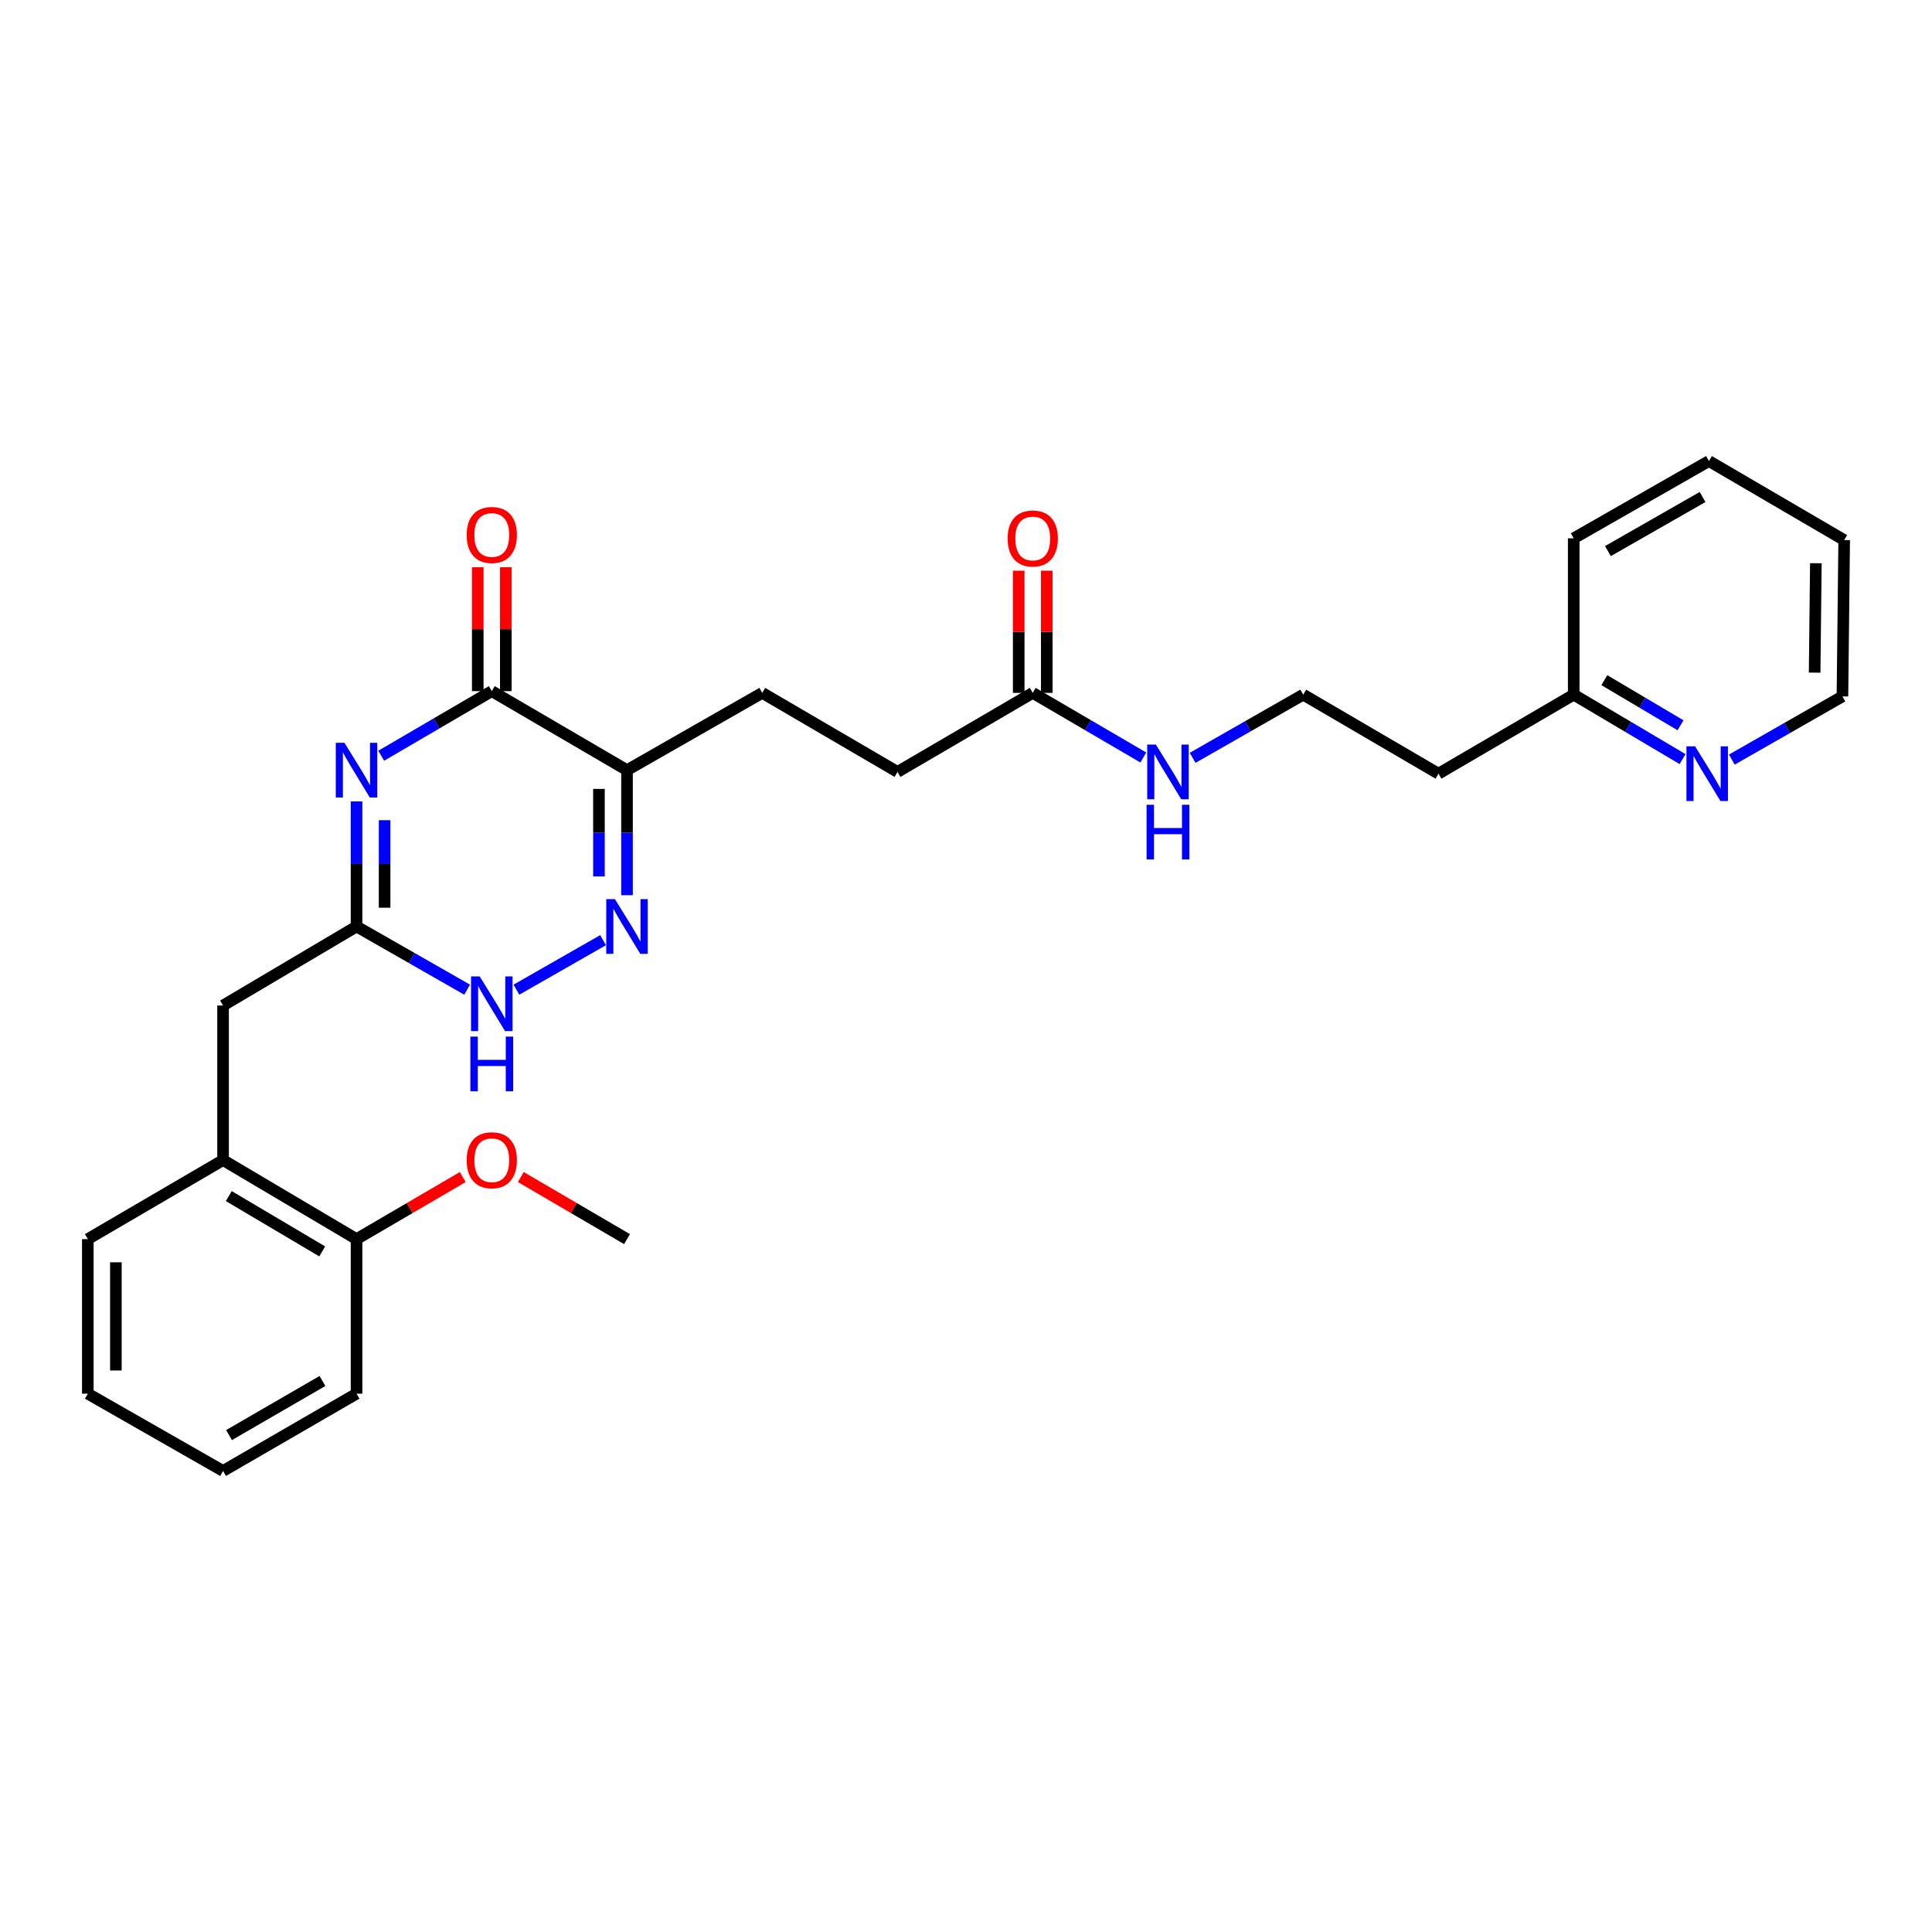 <?xml version='1.0' encoding='iso-8859-1'?>
<svg version='1.1' baseProfile='full'
              xmlns='http://www.w3.org/2000/svg'
                      xmlns:rdkit='http://www.rdkit.org/xml'
                      xmlns:xlink='http://www.w3.org/1999/xlink'
                  xml:space='preserve'
width='1000px' height='1000px' viewBox='0 0 1000 1000'>
<!-- END OF HEADER -->
<rect style='opacity:1.0;fill:#FFFFFF;stroke:none' width='1000' height='1000' x='0' y='0'> </rect>
<path class='bond-0' d='M 184.546,414.816 L 184.546,447.18' style='fill:none;fill-rule:evenodd;stroke:#0000FF;stroke-width:6px;stroke-linecap:butt;stroke-linejoin:miter;stroke-opacity:1' />
<path class='bond-0' d='M 184.546,447.18 L 184.546,479.544' style='fill:none;fill-rule:evenodd;stroke:#000000;stroke-width:6px;stroke-linecap:butt;stroke-linejoin:miter;stroke-opacity:1' />
<path class='bond-0' d='M 199.07,424.525 L 199.07,447.18' style='fill:none;fill-rule:evenodd;stroke:#0000FF;stroke-width:6px;stroke-linecap:butt;stroke-linejoin:miter;stroke-opacity:1' />
<path class='bond-0' d='M 199.07,447.18 L 199.07,469.835' style='fill:none;fill-rule:evenodd;stroke:#000000;stroke-width:6px;stroke-linecap:butt;stroke-linejoin:miter;stroke-opacity:1' />
<path class='bond-1' d='M 197.313,391.173 L 225.93,374.451' style='fill:none;fill-rule:evenodd;stroke:#0000FF;stroke-width:6px;stroke-linecap:butt;stroke-linejoin:miter;stroke-opacity:1' />
<path class='bond-1' d='M 225.93,374.451 L 254.547,357.73' style='fill:none;fill-rule:evenodd;stroke:#000000;stroke-width:6px;stroke-linecap:butt;stroke-linejoin:miter;stroke-opacity:1' />
<path class='bond-2' d='M 184.546,479.544 L 213.169,495.9' style='fill:none;fill-rule:evenodd;stroke:#000000;stroke-width:6px;stroke-linecap:butt;stroke-linejoin:miter;stroke-opacity:1' />
<path class='bond-2' d='M 213.169,495.9 L 241.791,512.255' style='fill:none;fill-rule:evenodd;stroke:#0000FF;stroke-width:6px;stroke-linecap:butt;stroke-linejoin:miter;stroke-opacity:1' />
<path class='bond-3' d='M 184.546,479.544 L 115.456,520.456' style='fill:none;fill-rule:evenodd;stroke:#000000;stroke-width:6px;stroke-linecap:butt;stroke-linejoin:miter;stroke-opacity:1' />
<path class='bond-4' d='M 267.302,512.254 L 312.152,486.624' style='fill:none;fill-rule:evenodd;stroke:#0000FF;stroke-width:6px;stroke-linecap:butt;stroke-linejoin:miter;stroke-opacity:1' />
<path class='bond-5' d='M 324.54,463.361 L 324.54,430.997' style='fill:none;fill-rule:evenodd;stroke:#0000FF;stroke-width:6px;stroke-linecap:butt;stroke-linejoin:miter;stroke-opacity:1' />
<path class='bond-5' d='M 324.54,430.997 L 324.54,398.633' style='fill:none;fill-rule:evenodd;stroke:#000000;stroke-width:6px;stroke-linecap:butt;stroke-linejoin:miter;stroke-opacity:1' />
<path class='bond-5' d='M 310.016,453.652 L 310.016,430.997' style='fill:none;fill-rule:evenodd;stroke:#0000FF;stroke-width:6px;stroke-linecap:butt;stroke-linejoin:miter;stroke-opacity:1' />
<path class='bond-5' d='M 310.016,430.997 L 310.016,408.342' style='fill:none;fill-rule:evenodd;stroke:#000000;stroke-width:6px;stroke-linecap:butt;stroke-linejoin:miter;stroke-opacity:1' />
<path class='bond-6' d='M 324.54,398.633 L 254.547,357.73' style='fill:none;fill-rule:evenodd;stroke:#000000;stroke-width:6px;stroke-linecap:butt;stroke-linejoin:miter;stroke-opacity:1' />
<path class='bond-7' d='M 324.54,398.633 L 394.542,358.633' style='fill:none;fill-rule:evenodd;stroke:#000000;stroke-width:6px;stroke-linecap:butt;stroke-linejoin:miter;stroke-opacity:1' />
<path class='bond-8' d='M 261.809,357.73 L 261.809,325.665' style='fill:none;fill-rule:evenodd;stroke:#000000;stroke-width:6px;stroke-linecap:butt;stroke-linejoin:miter;stroke-opacity:1' />
<path class='bond-8' d='M 261.809,325.665 L 261.809,293.601' style='fill:none;fill-rule:evenodd;stroke:#FF0000;stroke-width:6px;stroke-linecap:butt;stroke-linejoin:miter;stroke-opacity:1' />
<path class='bond-8' d='M 247.285,357.73 L 247.285,325.665' style='fill:none;fill-rule:evenodd;stroke:#000000;stroke-width:6px;stroke-linecap:butt;stroke-linejoin:miter;stroke-opacity:1' />
<path class='bond-8' d='M 247.285,325.665 L 247.285,293.601' style='fill:none;fill-rule:evenodd;stroke:#FF0000;stroke-width:6px;stroke-linecap:butt;stroke-linejoin:miter;stroke-opacity:1' />
<path class='bond-9' d='M 394.542,358.633 L 464.543,399.545' style='fill:none;fill-rule:evenodd;stroke:#000000;stroke-width:6px;stroke-linecap:butt;stroke-linejoin:miter;stroke-opacity:1' />
<path class='bond-10' d='M 464.543,399.545 L 534.545,358.633' style='fill:none;fill-rule:evenodd;stroke:#000000;stroke-width:6px;stroke-linecap:butt;stroke-linejoin:miter;stroke-opacity:1' />
<path class='bond-11' d='M 534.545,358.633 L 563.162,375.358' style='fill:none;fill-rule:evenodd;stroke:#000000;stroke-width:6px;stroke-linecap:butt;stroke-linejoin:miter;stroke-opacity:1' />
<path class='bond-11' d='M 563.162,375.358 L 591.779,392.083' style='fill:none;fill-rule:evenodd;stroke:#0000FF;stroke-width:6px;stroke-linecap:butt;stroke-linejoin:miter;stroke-opacity:1' />
<path class='bond-12' d='M 541.807,358.633 L 541.807,327.014' style='fill:none;fill-rule:evenodd;stroke:#000000;stroke-width:6px;stroke-linecap:butt;stroke-linejoin:miter;stroke-opacity:1' />
<path class='bond-12' d='M 541.807,327.014 L 541.807,295.394' style='fill:none;fill-rule:evenodd;stroke:#FF0000;stroke-width:6px;stroke-linecap:butt;stroke-linejoin:miter;stroke-opacity:1' />
<path class='bond-12' d='M 527.282,358.633 L 527.282,327.014' style='fill:none;fill-rule:evenodd;stroke:#000000;stroke-width:6px;stroke-linecap:butt;stroke-linejoin:miter;stroke-opacity:1' />
<path class='bond-12' d='M 527.282,327.014 L 527.282,295.394' style='fill:none;fill-rule:evenodd;stroke:#FF0000;stroke-width:6px;stroke-linecap:butt;stroke-linejoin:miter;stroke-opacity:1' />
<path class='bond-13' d='M 617.302,392.256 L 645.925,375.901' style='fill:none;fill-rule:evenodd;stroke:#0000FF;stroke-width:6px;stroke-linecap:butt;stroke-linejoin:miter;stroke-opacity:1' />
<path class='bond-13' d='M 645.925,375.901 L 674.548,359.545' style='fill:none;fill-rule:evenodd;stroke:#000000;stroke-width:6px;stroke-linecap:butt;stroke-linejoin:miter;stroke-opacity:1' />
<path class='bond-14' d='M 953.642,360.457 L 954.545,279.546' style='fill:none;fill-rule:evenodd;stroke:#000000;stroke-width:6px;stroke-linecap:butt;stroke-linejoin:miter;stroke-opacity:1' />
<path class='bond-14' d='M 939.253,348.158 L 939.886,291.52' style='fill:none;fill-rule:evenodd;stroke:#000000;stroke-width:6px;stroke-linecap:butt;stroke-linejoin:miter;stroke-opacity:1' />
<path class='bond-15' d='M 953.642,360.457 L 925.019,376.813' style='fill:none;fill-rule:evenodd;stroke:#000000;stroke-width:6px;stroke-linecap:butt;stroke-linejoin:miter;stroke-opacity:1' />
<path class='bond-15' d='M 925.019,376.813 L 896.396,393.168' style='fill:none;fill-rule:evenodd;stroke:#0000FF;stroke-width:6px;stroke-linecap:butt;stroke-linejoin:miter;stroke-opacity:1' />
<path class='bond-16' d='M 954.545,279.546 L 884.544,238.634' style='fill:none;fill-rule:evenodd;stroke:#000000;stroke-width:6px;stroke-linecap:butt;stroke-linejoin:miter;stroke-opacity:1' />
<path class='bond-17' d='M 115.456,761.366 L 184.546,721.366' style='fill:none;fill-rule:evenodd;stroke:#000000;stroke-width:6px;stroke-linecap:butt;stroke-linejoin:miter;stroke-opacity:1' />
<path class='bond-17' d='M 118.542,742.796 L 166.905,714.796' style='fill:none;fill-rule:evenodd;stroke:#000000;stroke-width:6px;stroke-linecap:butt;stroke-linejoin:miter;stroke-opacity:1' />
<path class='bond-18' d='M 115.456,761.366 L 45.455,721.366' style='fill:none;fill-rule:evenodd;stroke:#000000;stroke-width:6px;stroke-linecap:butt;stroke-linejoin:miter;stroke-opacity:1' />
<path class='bond-19' d='M 184.546,721.366 L 184.546,641.367' style='fill:none;fill-rule:evenodd;stroke:#000000;stroke-width:6px;stroke-linecap:butt;stroke-linejoin:miter;stroke-opacity:1' />
<path class='bond-20' d='M 184.546,641.367 L 115.456,600.455' style='fill:none;fill-rule:evenodd;stroke:#000000;stroke-width:6px;stroke-linecap:butt;stroke-linejoin:miter;stroke-opacity:1' />
<path class='bond-20' d='M 166.781,647.728 L 118.419,619.09' style='fill:none;fill-rule:evenodd;stroke:#000000;stroke-width:6px;stroke-linecap:butt;stroke-linejoin:miter;stroke-opacity:1' />
<path class='bond-21' d='M 184.546,641.367 L 212.033,625.302' style='fill:none;fill-rule:evenodd;stroke:#000000;stroke-width:6px;stroke-linecap:butt;stroke-linejoin:miter;stroke-opacity:1' />
<path class='bond-21' d='M 212.033,625.302 L 239.52,609.237' style='fill:none;fill-rule:evenodd;stroke:#FF0000;stroke-width:6px;stroke-linecap:butt;stroke-linejoin:miter;stroke-opacity:1' />
<path class='bond-22' d='M 115.456,600.455 L 45.455,641.367' style='fill:none;fill-rule:evenodd;stroke:#000000;stroke-width:6px;stroke-linecap:butt;stroke-linejoin:miter;stroke-opacity:1' />
<path class='bond-23' d='M 115.456,600.455 L 115.456,520.456' style='fill:none;fill-rule:evenodd;stroke:#000000;stroke-width:6px;stroke-linecap:butt;stroke-linejoin:miter;stroke-opacity:1' />
<path class='bond-24' d='M 45.455,641.367 L 45.455,721.366' style='fill:none;fill-rule:evenodd;stroke:#000000;stroke-width:6px;stroke-linecap:butt;stroke-linejoin:miter;stroke-opacity:1' />
<path class='bond-24' d='M 59.979,653.367 L 59.979,709.366' style='fill:none;fill-rule:evenodd;stroke:#000000;stroke-width:6px;stroke-linecap:butt;stroke-linejoin:miter;stroke-opacity:1' />
<path class='bond-25' d='M 269.574,609.238 L 297.057,625.302' style='fill:none;fill-rule:evenodd;stroke:#FF0000;stroke-width:6px;stroke-linecap:butt;stroke-linejoin:miter;stroke-opacity:1' />
<path class='bond-25' d='M 297.057,625.302 L 324.54,641.367' style='fill:none;fill-rule:evenodd;stroke:#000000;stroke-width:6px;stroke-linecap:butt;stroke-linejoin:miter;stroke-opacity:1' />
<path class='bond-26' d='M 884.544,238.634 L 814.551,278.634' style='fill:none;fill-rule:evenodd;stroke:#000000;stroke-width:6px;stroke-linecap:butt;stroke-linejoin:miter;stroke-opacity:1' />
<path class='bond-26' d='M 881.252,257.245 L 832.256,285.245' style='fill:none;fill-rule:evenodd;stroke:#000000;stroke-width:6px;stroke-linecap:butt;stroke-linejoin:miter;stroke-opacity:1' />
<path class='bond-27' d='M 814.551,278.634 L 814.551,359.545' style='fill:none;fill-rule:evenodd;stroke:#000000;stroke-width:6px;stroke-linecap:butt;stroke-linejoin:miter;stroke-opacity:1' />
<path class='bond-28' d='M 814.551,359.545 L 842.722,376.227' style='fill:none;fill-rule:evenodd;stroke:#000000;stroke-width:6px;stroke-linecap:butt;stroke-linejoin:miter;stroke-opacity:1' />
<path class='bond-28' d='M 842.722,376.227 L 870.893,392.908' style='fill:none;fill-rule:evenodd;stroke:#0000FF;stroke-width:6px;stroke-linecap:butt;stroke-linejoin:miter;stroke-opacity:1' />
<path class='bond-28' d='M 830.403,352.052 L 850.122,363.729' style='fill:none;fill-rule:evenodd;stroke:#000000;stroke-width:6px;stroke-linecap:butt;stroke-linejoin:miter;stroke-opacity:1' />
<path class='bond-28' d='M 850.122,363.729 L 869.842,375.406' style='fill:none;fill-rule:evenodd;stroke:#0000FF;stroke-width:6px;stroke-linecap:butt;stroke-linejoin:miter;stroke-opacity:1' />
<path class='bond-29' d='M 814.551,359.545 L 744.549,400.457' style='fill:none;fill-rule:evenodd;stroke:#000000;stroke-width:6px;stroke-linecap:butt;stroke-linejoin:miter;stroke-opacity:1' />
<path class='bond-30' d='M 744.549,400.457 L 674.548,359.545' style='fill:none;fill-rule:evenodd;stroke:#000000;stroke-width:6px;stroke-linecap:butt;stroke-linejoin:miter;stroke-opacity:1' />
<path  class='atom-0' d='M 178.286 384.473
L 187.566 399.473
Q 188.486 400.953, 189.966 403.633
Q 191.446 406.313, 191.526 406.473
L 191.526 384.473
L 195.286 384.473
L 195.286 412.793
L 191.406 412.793
L 181.446 396.393
Q 180.286 394.473, 179.046 392.273
Q 177.846 390.073, 177.486 389.393
L 177.486 412.793
L 173.806 412.793
L 173.806 384.473
L 178.286 384.473
' fill='#0000FF'/>
<path  class='atom-2' d='M 248.287 505.384
L 257.567 520.384
Q 258.487 521.864, 259.967 524.544
Q 261.447 527.224, 261.527 527.384
L 261.527 505.384
L 265.287 505.384
L 265.287 533.704
L 261.407 533.704
L 251.447 517.304
Q 250.287 515.384, 249.047 513.184
Q 247.847 510.984, 247.487 510.304
L 247.487 533.704
L 243.807 533.704
L 243.807 505.384
L 248.287 505.384
' fill='#0000FF'/>
<path  class='atom-2' d='M 243.467 536.536
L 247.307 536.536
L 247.307 548.576
L 261.787 548.576
L 261.787 536.536
L 265.627 536.536
L 265.627 564.856
L 261.787 564.856
L 261.787 551.776
L 247.307 551.776
L 247.307 564.856
L 243.467 564.856
L 243.467 536.536
' fill='#0000FF'/>
<path  class='atom-3' d='M 318.28 465.384
L 327.56 480.384
Q 328.48 481.864, 329.96 484.544
Q 331.44 487.224, 331.52 487.384
L 331.52 465.384
L 335.28 465.384
L 335.28 493.704
L 331.4 493.704
L 321.44 477.304
Q 320.28 475.384, 319.04 473.184
Q 317.84 470.984, 317.48 470.304
L 317.48 493.704
L 313.8 493.704
L 313.8 465.384
L 318.28 465.384
' fill='#0000FF'/>
<path  class='atom-6' d='M 241.547 276.898
Q 241.547 270.098, 244.907 266.298
Q 248.267 262.498, 254.547 262.498
Q 260.827 262.498, 264.187 266.298
Q 267.547 270.098, 267.547 276.898
Q 267.547 283.778, 264.147 287.698
Q 260.747 291.578, 254.547 291.578
Q 248.307 291.578, 244.907 287.698
Q 241.547 283.818, 241.547 276.898
M 254.547 288.378
Q 258.867 288.378, 261.187 285.498
Q 263.547 282.578, 263.547 276.898
Q 263.547 271.338, 261.187 268.538
Q 258.867 265.698, 254.547 265.698
Q 250.227 265.698, 247.867 268.498
Q 245.547 271.298, 245.547 276.898
Q 245.547 282.618, 247.867 285.498
Q 250.227 288.378, 254.547 288.378
' fill='#FF0000'/>
<path  class='atom-10' d='M 598.286 385.385
L 607.566 400.385
Q 608.486 401.865, 609.966 404.545
Q 611.446 407.225, 611.526 407.385
L 611.526 385.385
L 615.286 385.385
L 615.286 413.705
L 611.406 413.705
L 601.446 397.305
Q 600.286 395.385, 599.046 393.185
Q 597.846 390.985, 597.486 390.305
L 597.486 413.705
L 593.806 413.705
L 593.806 385.385
L 598.286 385.385
' fill='#0000FF'/>
<path  class='atom-10' d='M 593.466 416.537
L 597.306 416.537
L 597.306 428.577
L 611.786 428.577
L 611.786 416.537
L 615.626 416.537
L 615.626 444.857
L 611.786 444.857
L 611.786 431.777
L 597.306 431.777
L 597.306 444.857
L 593.466 444.857
L 593.466 416.537
' fill='#0000FF'/>
<path  class='atom-11' d='M 521.545 278.714
Q 521.545 271.914, 524.905 268.114
Q 528.265 264.314, 534.545 264.314
Q 540.825 264.314, 544.185 268.114
Q 547.545 271.914, 547.545 278.714
Q 547.545 285.594, 544.145 289.514
Q 540.745 293.394, 534.545 293.394
Q 528.305 293.394, 524.905 289.514
Q 521.545 285.634, 521.545 278.714
M 534.545 290.194
Q 538.865 290.194, 541.185 287.314
Q 543.545 284.394, 543.545 278.714
Q 543.545 273.154, 541.185 270.354
Q 538.865 267.514, 534.545 267.514
Q 530.225 267.514, 527.865 270.314
Q 525.545 273.114, 525.545 278.714
Q 525.545 284.434, 527.865 287.314
Q 530.225 290.194, 534.545 290.194
' fill='#FF0000'/>
<path  class='atom-21' d='M 241.547 600.535
Q 241.547 593.735, 244.907 589.935
Q 248.267 586.135, 254.547 586.135
Q 260.827 586.135, 264.187 589.935
Q 267.547 593.735, 267.547 600.535
Q 267.547 607.415, 264.147 611.335
Q 260.747 615.215, 254.547 615.215
Q 248.307 615.215, 244.907 611.335
Q 241.547 607.455, 241.547 600.535
M 254.547 612.015
Q 258.867 612.015, 261.187 609.135
Q 263.547 606.215, 263.547 600.535
Q 263.547 594.975, 261.187 592.175
Q 258.867 589.335, 254.547 589.335
Q 250.227 589.335, 247.867 592.135
Q 245.547 594.935, 245.547 600.535
Q 245.547 606.255, 247.867 609.135
Q 250.227 612.015, 254.547 612.015
' fill='#FF0000'/>
<path  class='atom-26' d='M 877.38 386.297
L 886.66 401.297
Q 887.58 402.777, 889.06 405.457
Q 890.54 408.137, 890.62 408.297
L 890.62 386.297
L 894.38 386.297
L 894.38 414.617
L 890.5 414.617
L 880.54 398.217
Q 879.38 396.297, 878.14 394.097
Q 876.94 391.897, 876.58 391.217
L 876.58 414.617
L 872.9 414.617
L 872.9 386.297
L 877.38 386.297
' fill='#0000FF'/>
</svg>
